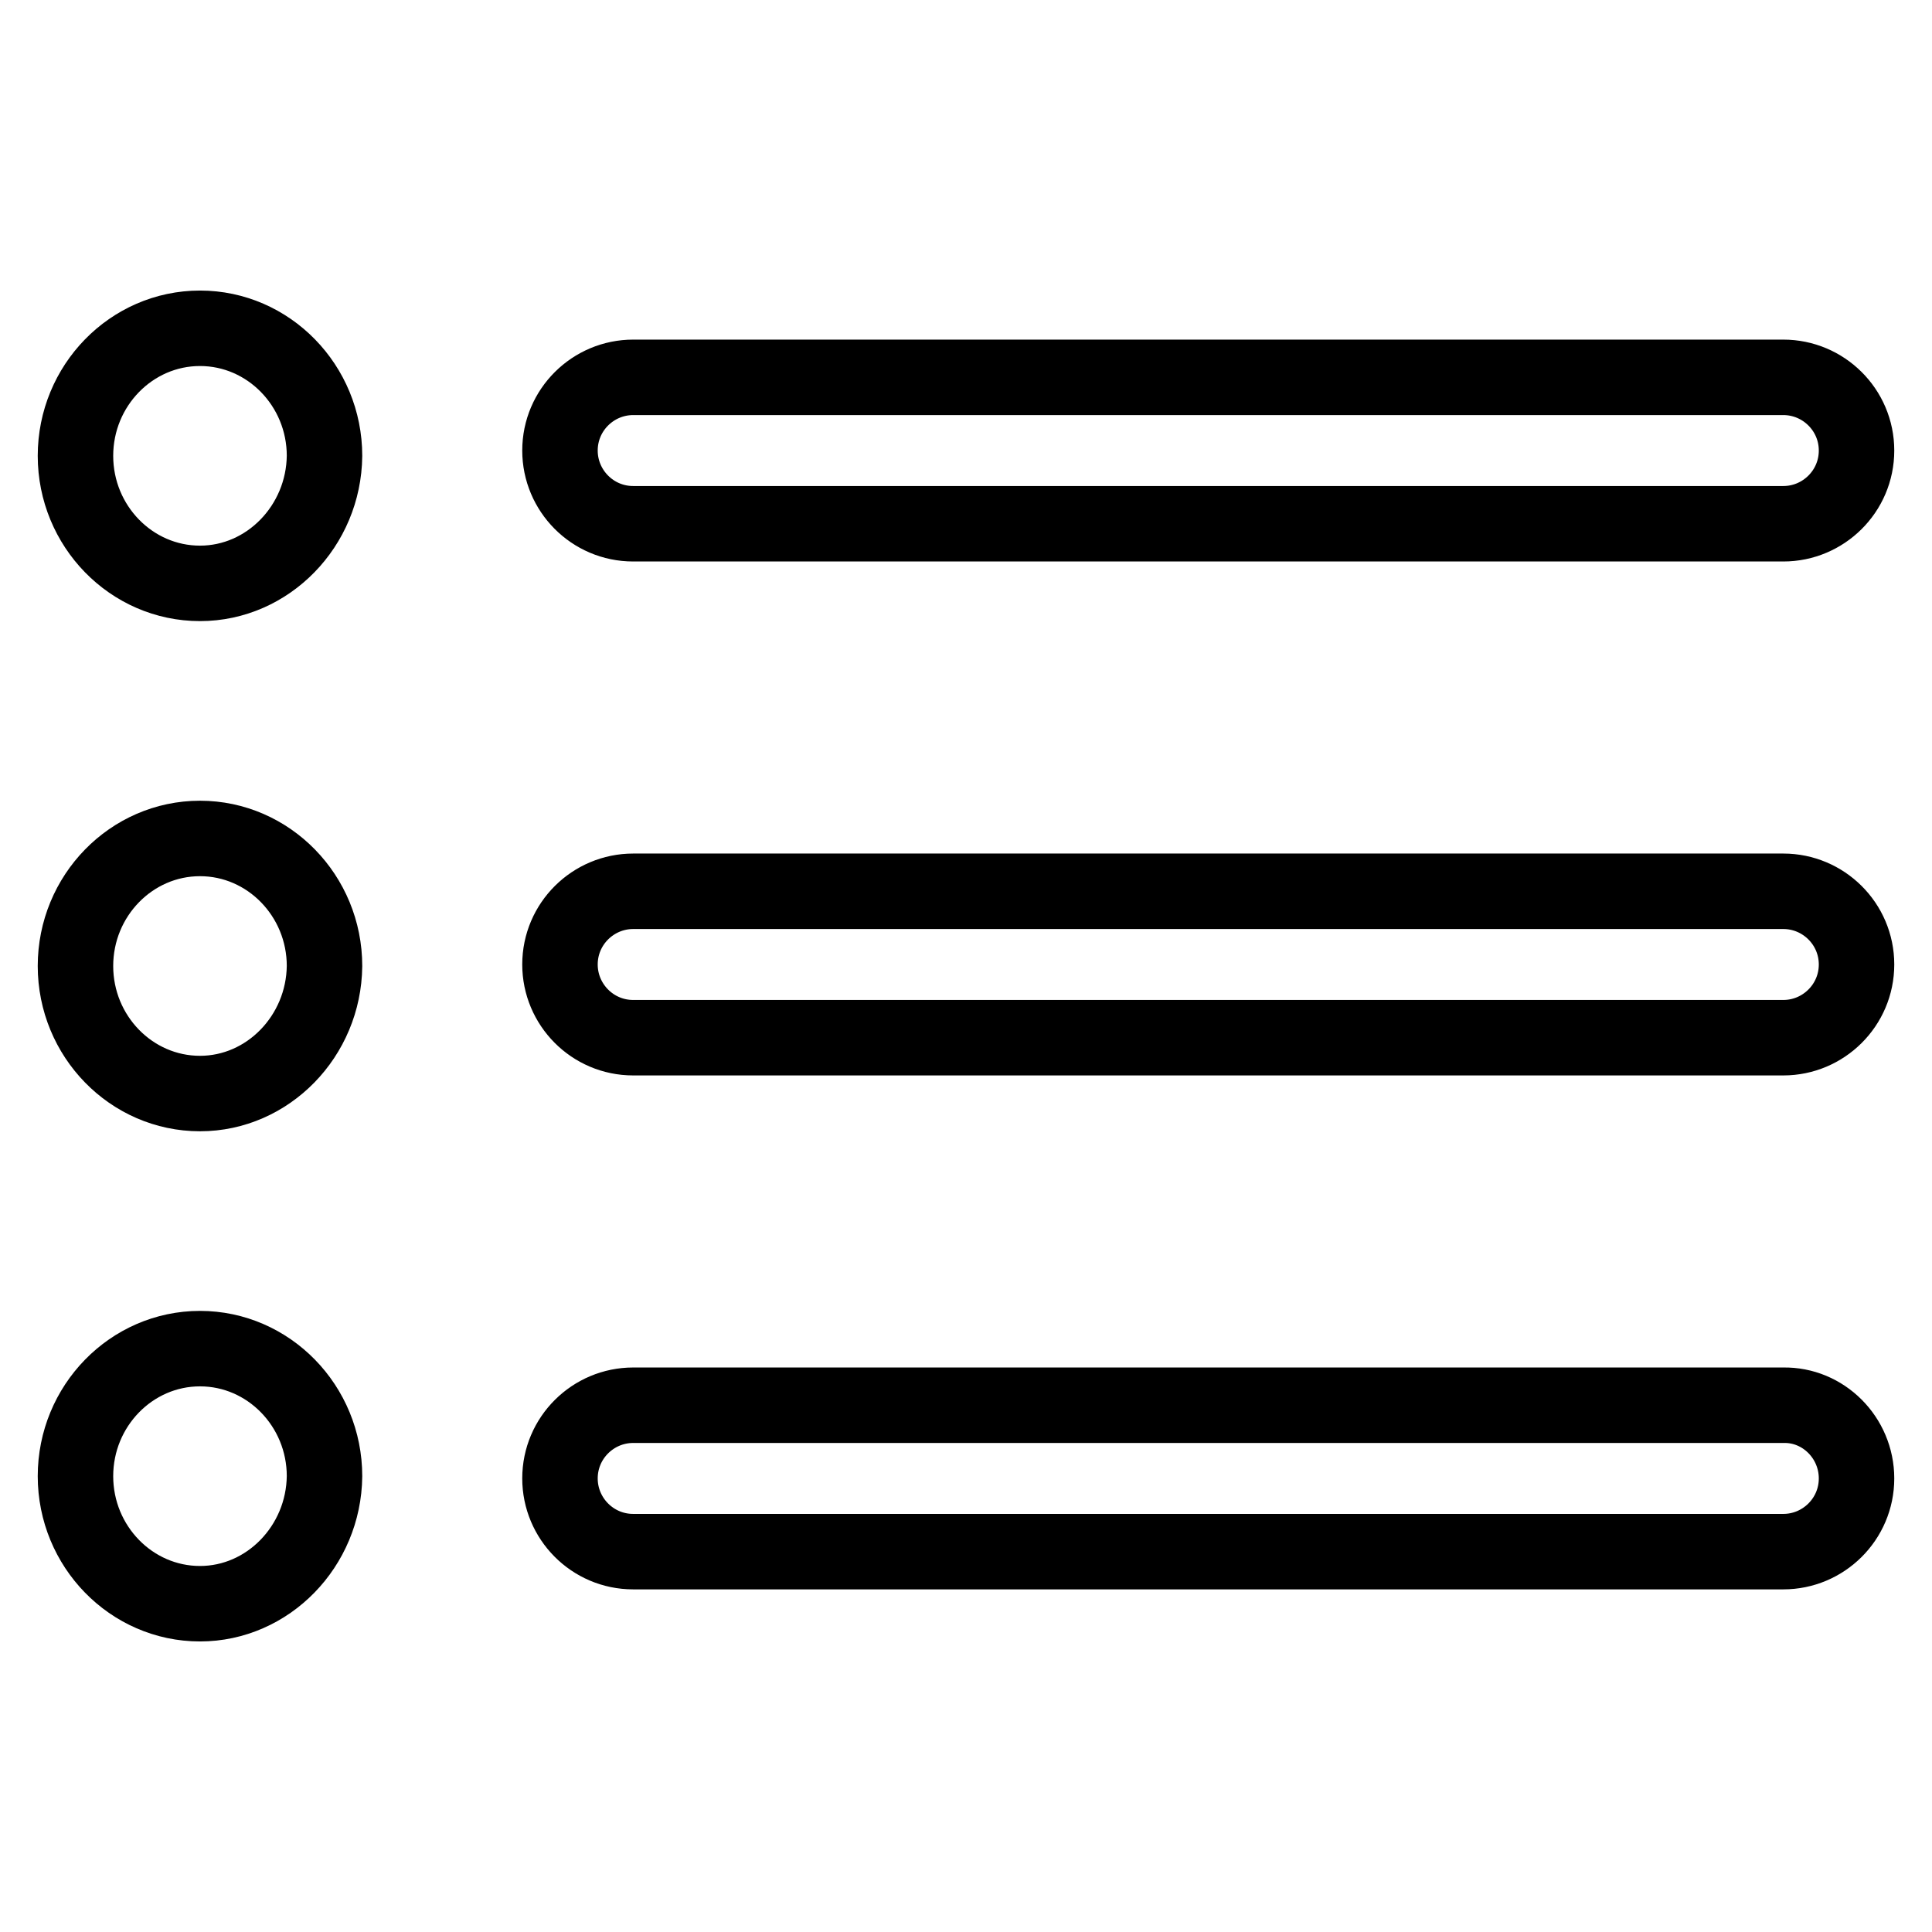 <?xml version="1.0" encoding="utf-8"?>
<!-- Svg Vector Icons : http://www.onlinewebfonts.com/icon -->
<!DOCTYPE svg PUBLIC "-//W3C//DTD SVG 1.1//EN" "http://www.w3.org/Graphics/SVG/1.1/DTD/svg11.dtd">
<svg version="1.1" xmlns="http://www.w3.org/2000/svg" xmlns:xlink="http://www.w3.org/1999/xlink" x="0px" y="0px" viewBox="0 0 256 256" enable-background="new 0 0 256 256" xml:space="preserve">
<g> <path stroke-width="10" fill-opacity="0" stroke="#000000"  d="M26.5,212.5c-9.1,0-16.5-7.6-16.5-16.9c0-9.3,7.4-16.9,16.5-16.9c9.1,0,16.5,7.6,16.5,16.9 C42.9,204.9,35.5,212.5,26.5,212.5L26.5,212.5z M26.5,144.9c-9.1,0-16.5-7.6-16.5-16.9c0-9.3,7.4-16.9,16.5-16.9 c9.1,0,16.5,7.6,16.5,16.9C42.9,137.3,35.5,144.9,26.5,144.9L26.5,144.9z M26.5,77.3c-9.1,0-16.5-7.6-16.5-16.9 c0-9.3,7.4-16.9,16.5-16.9c9.1,0,16.5,7.6,16.5,16.9C42.9,69.7,35.5,77.3,26.5,77.3L26.5,77.3z M246,59.7c0,5.4-4.4,9.7-9.7,9.7 H83.9c-5.4,0-9.7-4.4-9.7-9.7l0,0c0-5.4,4.4-9.7,9.7-9.7h152.4C241.6,50,246,54.3,246,59.7L246,59.7z M246,127.8 c0,5.4-4.4,9.7-9.7,9.7H83.9c-5.4,0-9.7-4.4-9.7-9.7l0,0c0-5.4,4.4-9.7,9.7-9.7h152.4C241.6,118.1,246,122.4,246,127.8L246,127.8z  M246,195.9c0,5.4-4.4,9.7-9.7,9.7H83.9c-5.4,0-9.7-4.4-9.7-9.7l0,0c0-5.4,4.4-9.7,9.7-9.7h152.4C241.6,186.1,246,190.5,246,195.9 L246,195.9z"/></g>
</svg>